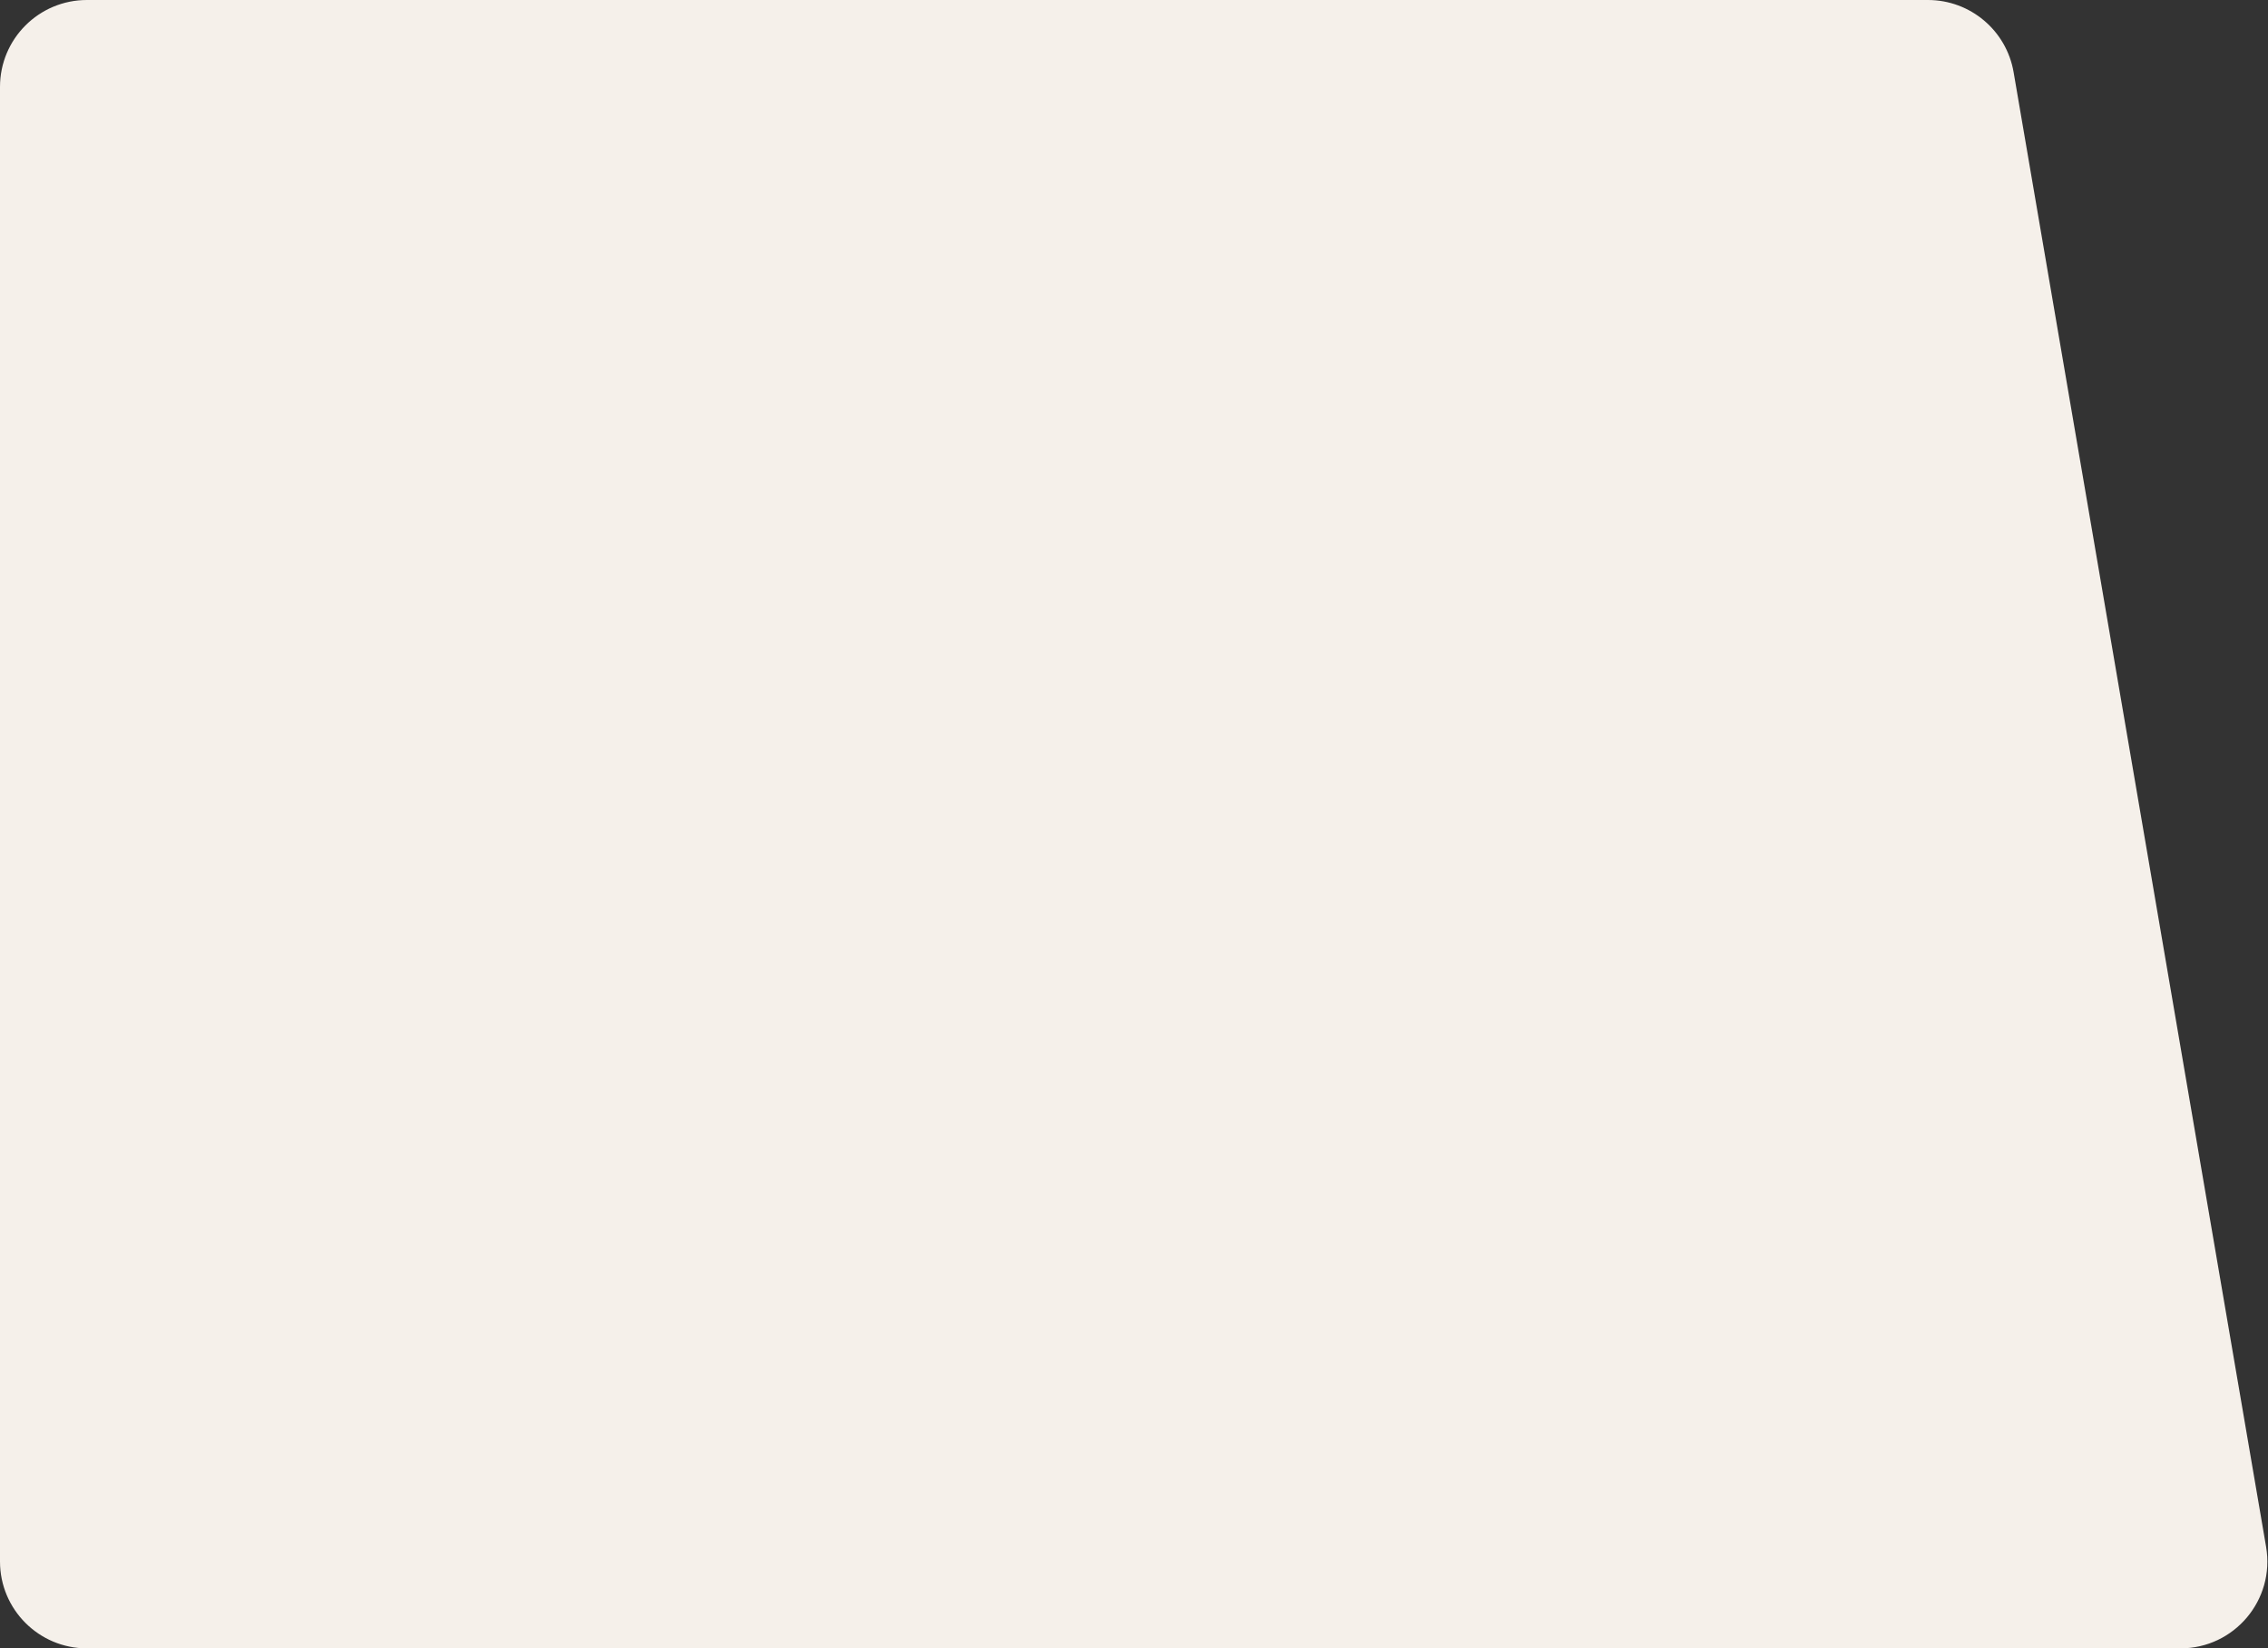 <?xml version="1.0" encoding="UTF-8"?> <svg xmlns="http://www.w3.org/2000/svg" width="586" height="426" viewBox="0 0 586 426" fill="none"><rect x="0" y="0" width="586" height="426" fill="#333333" stroke="none"/> <path d="M520.273 18.665C518.427 7.883 509.08 0 498.142 0L22.453 0C10.053 0 -1.40667e-05 10.053 -1.40667e-05 22.453V403.547C-1.40667e-05 415.947 10.053 426 22.453 426H563.377C577.291 426 587.856 413.474 585.508 399.759L520.273 18.665Z" fill="#F5F0EA"></path> </svg> 